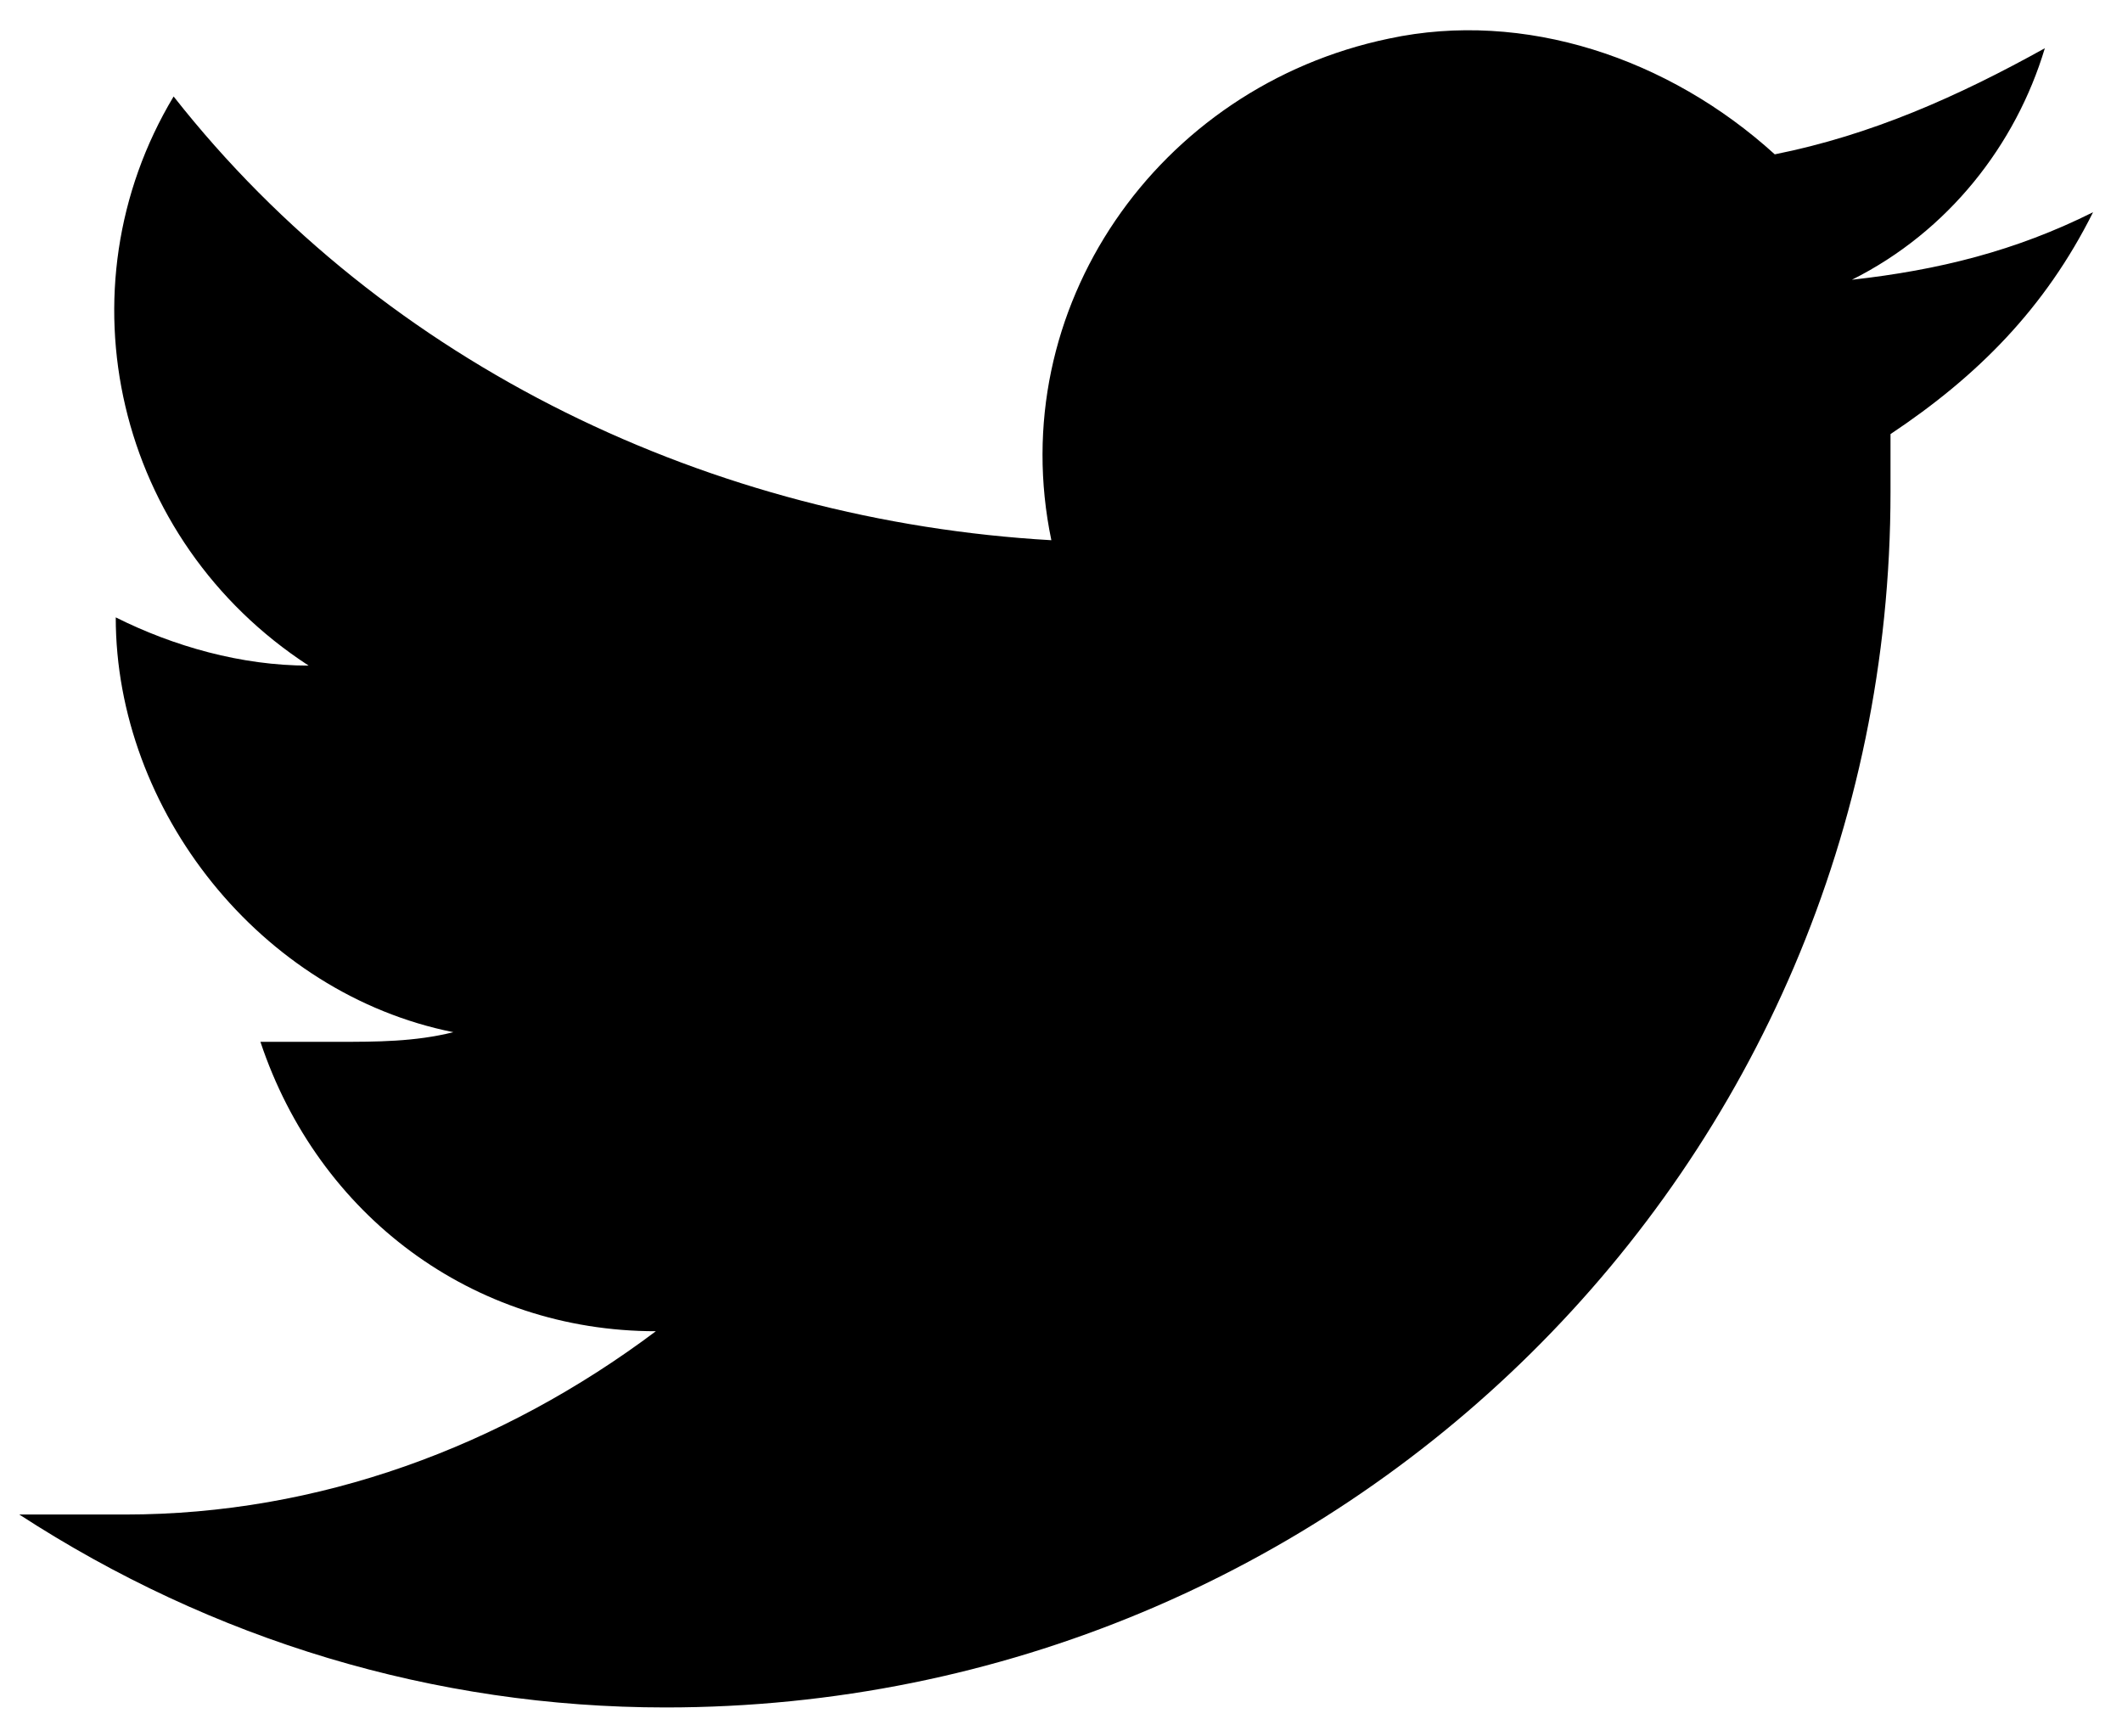 <?xml version="1.0" encoding="utf-8"?>
<!-- Generator: Adobe Illustrator 24.0.2, SVG Export Plug-In . SVG Version: 6.00 Build 0)  -->
<svg version="1.1" id="レイヤー_1" xmlns="http://www.w3.org/2000/svg" xmlns:xlink="http://www.w3.org/1999/xlink" x="0px"
	 y="0px" viewBox="0 0 22 18" style="enable-background:new 0 0 22 18;" xml:space="preserve">
<style type="text/css">
	.st0{fill-rule:evenodd;clip-rule:evenodd;}
</style>
<path class="st0" d="M19.6,4.5c0,0.2,0,0.4,0,0.6c0,7-5.7,12.6-12.7,12.6c-2.4,0-4.7-0.7-6.7-2c0.4,0,0.7,0,1.1,0
	c2,0,3.9-0.7,5.5-1.9c-1.9,0-3.5-1.2-4.1-3c0.3,0,0.6,0,0.8,0c0.4,0,0.8,0,1.2-0.1c-2-0.4-3.5-2.3-3.5-4.3l0,0
	c0.6,0.3,1.3,0.5,2,0.5C1.2,5.6,0.6,3,1.8,1C4,3.8,7.4,5.4,10.9,5.6c-0.5-2.4,1.1-4.7,3.5-5.2c1.4-0.3,2.9,0.2,4,1.2
	c1-0.2,1.9-0.6,2.8-1.1c-0.3,1-1,1.9-2,2.4c0.9-0.1,1.7-0.3,2.5-0.7C21.2,3.2,20.5,3.9,19.6,4.5z"/>
</svg>

